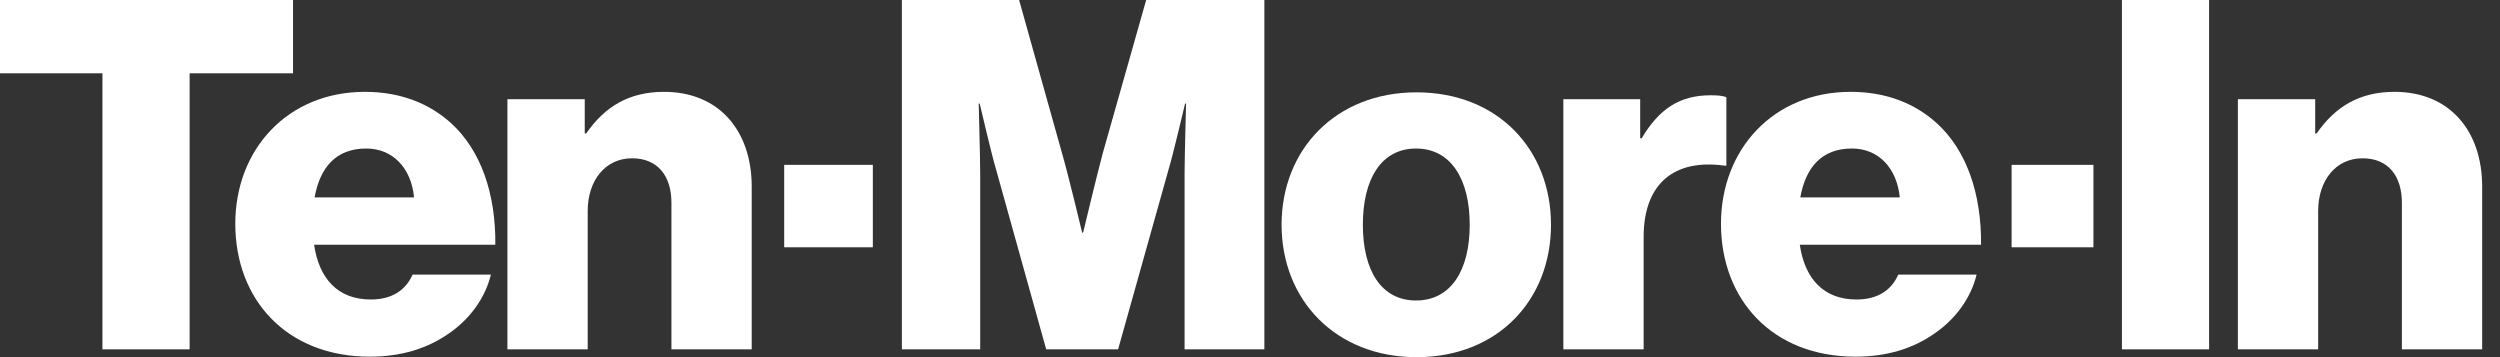 <svg width="126" height="18" viewBox="0 0 126 18" fill="none" xmlns="http://www.w3.org/2000/svg">
<rect x="0" y="0" width="126" height="18" fill="#333333" stroke="none"/>
<g clip-path="url(#clip0_288_40883)">
<path d="M5.163 17.607V3.694H0V0H14.769V3.694H9.557V17.607H5.163Z" fill="white"/>
<path d="M18.636 17.976C14.441 17.976 11.859 15.095 11.859 11.278C11.859 7.51 14.515 4.629 18.388 4.629C20.2 4.629 21.639 5.22 22.732 6.205C24.246 7.584 24.99 9.776 24.965 12.336H15.831C16.079 14.036 17.022 15.095 18.686 15.095C19.753 15.095 20.448 14.627 20.795 13.839H24.742C24.469 14.971 23.724 16.055 22.607 16.818C21.54 17.557 20.249 17.976 18.636 17.976ZM15.856 9.948H20.87C20.721 8.446 19.778 7.485 18.462 7.485C16.923 7.485 16.129 8.446 15.856 9.948Z" fill="white"/>
<path d="M25.574 17.606V4.998H29.471V6.722H29.546C30.489 5.368 31.705 4.629 33.468 4.629C36.248 4.629 37.886 6.599 37.886 9.406V17.606H33.84V10.219C33.84 8.889 33.17 7.978 31.854 7.978C30.514 7.978 29.62 9.086 29.62 10.637V17.606H25.574Z" fill="white"/>
<path d="M45.455 17.607V0H51.363L53.522 7.708C53.845 8.816 54.54 11.722 54.54 11.722H54.59C54.59 11.722 55.285 8.816 55.583 7.708L57.767 0H63.724V17.607H59.703V8.742C59.703 8.028 59.778 5.221 59.778 5.221H59.728C59.728 5.221 59.107 7.855 58.909 8.496L56.352 17.607H52.728L50.196 8.52C49.998 7.88 49.377 5.221 49.377 5.221H49.327C49.327 5.221 49.402 8.052 49.402 8.767V17.607H45.455Z" fill="white"/>
<path d="M71.368 15.145C73.131 15.145 74.074 13.618 74.074 11.328C74.074 9.038 73.131 7.486 71.368 7.486C69.606 7.486 68.688 9.038 68.688 11.328C68.688 13.618 69.606 15.145 71.368 15.145ZM71.393 18.001C67.322 18.001 64.592 15.12 64.592 11.328C64.592 7.535 67.322 4.654 71.393 4.654C75.489 4.654 78.17 7.535 78.17 11.328C78.17 15.12 75.489 18.001 71.393 18.001Z" fill="white"/>
<path d="M78.793 17.607V4.999H82.665V6.969H82.74C83.633 5.467 84.676 4.802 86.215 4.802C86.587 4.802 86.835 4.826 87.009 4.9V8.348H86.91C84.428 8.003 82.839 9.21 82.839 11.943V17.607H78.793Z" fill="white"/>
<path d="M93.515 17.976C89.32 17.976 86.738 15.095 86.738 11.278C86.738 7.51 89.394 4.629 93.267 4.629C95.079 4.629 96.519 5.22 97.61 6.205C99.125 7.584 99.869 9.776 99.845 12.336H90.71C90.958 14.036 91.901 15.095 93.565 15.095C94.632 15.095 95.327 14.627 95.674 13.839H99.621C99.348 14.971 98.604 16.055 97.486 16.818C96.419 17.557 95.128 17.976 93.515 17.976ZM90.735 9.948H95.749C95.6 8.446 94.656 7.485 93.341 7.485C91.802 7.485 91.008 8.446 90.735 9.948Z" fill="white"/>
<path d="M106.945 17.607V0H111.338V17.607H106.945Z" fill="white"/>
<path d="M112.789 17.606V4.998H116.686V6.722H116.761C117.704 5.368 118.921 4.629 120.683 4.629C123.463 4.629 125.101 6.599 125.101 9.406V17.606H121.055V10.219C121.055 8.889 120.385 7.978 119.069 7.978C117.729 7.978 116.835 9.086 116.835 10.637V17.606H112.789Z" fill="white"/>
<path d="M39.523 12.463V8.309H43.991V12.463H39.523Z" fill="white"/>
<path d="M101.385 12.463V8.309H105.509V12.463H101.385Z" fill="white"/>
</g>
<defs>
<clipPath id="clip0_288_40883">
<rect width="125.1" height="18" fill="white"/>
</clipPath>
</defs>
</svg>
